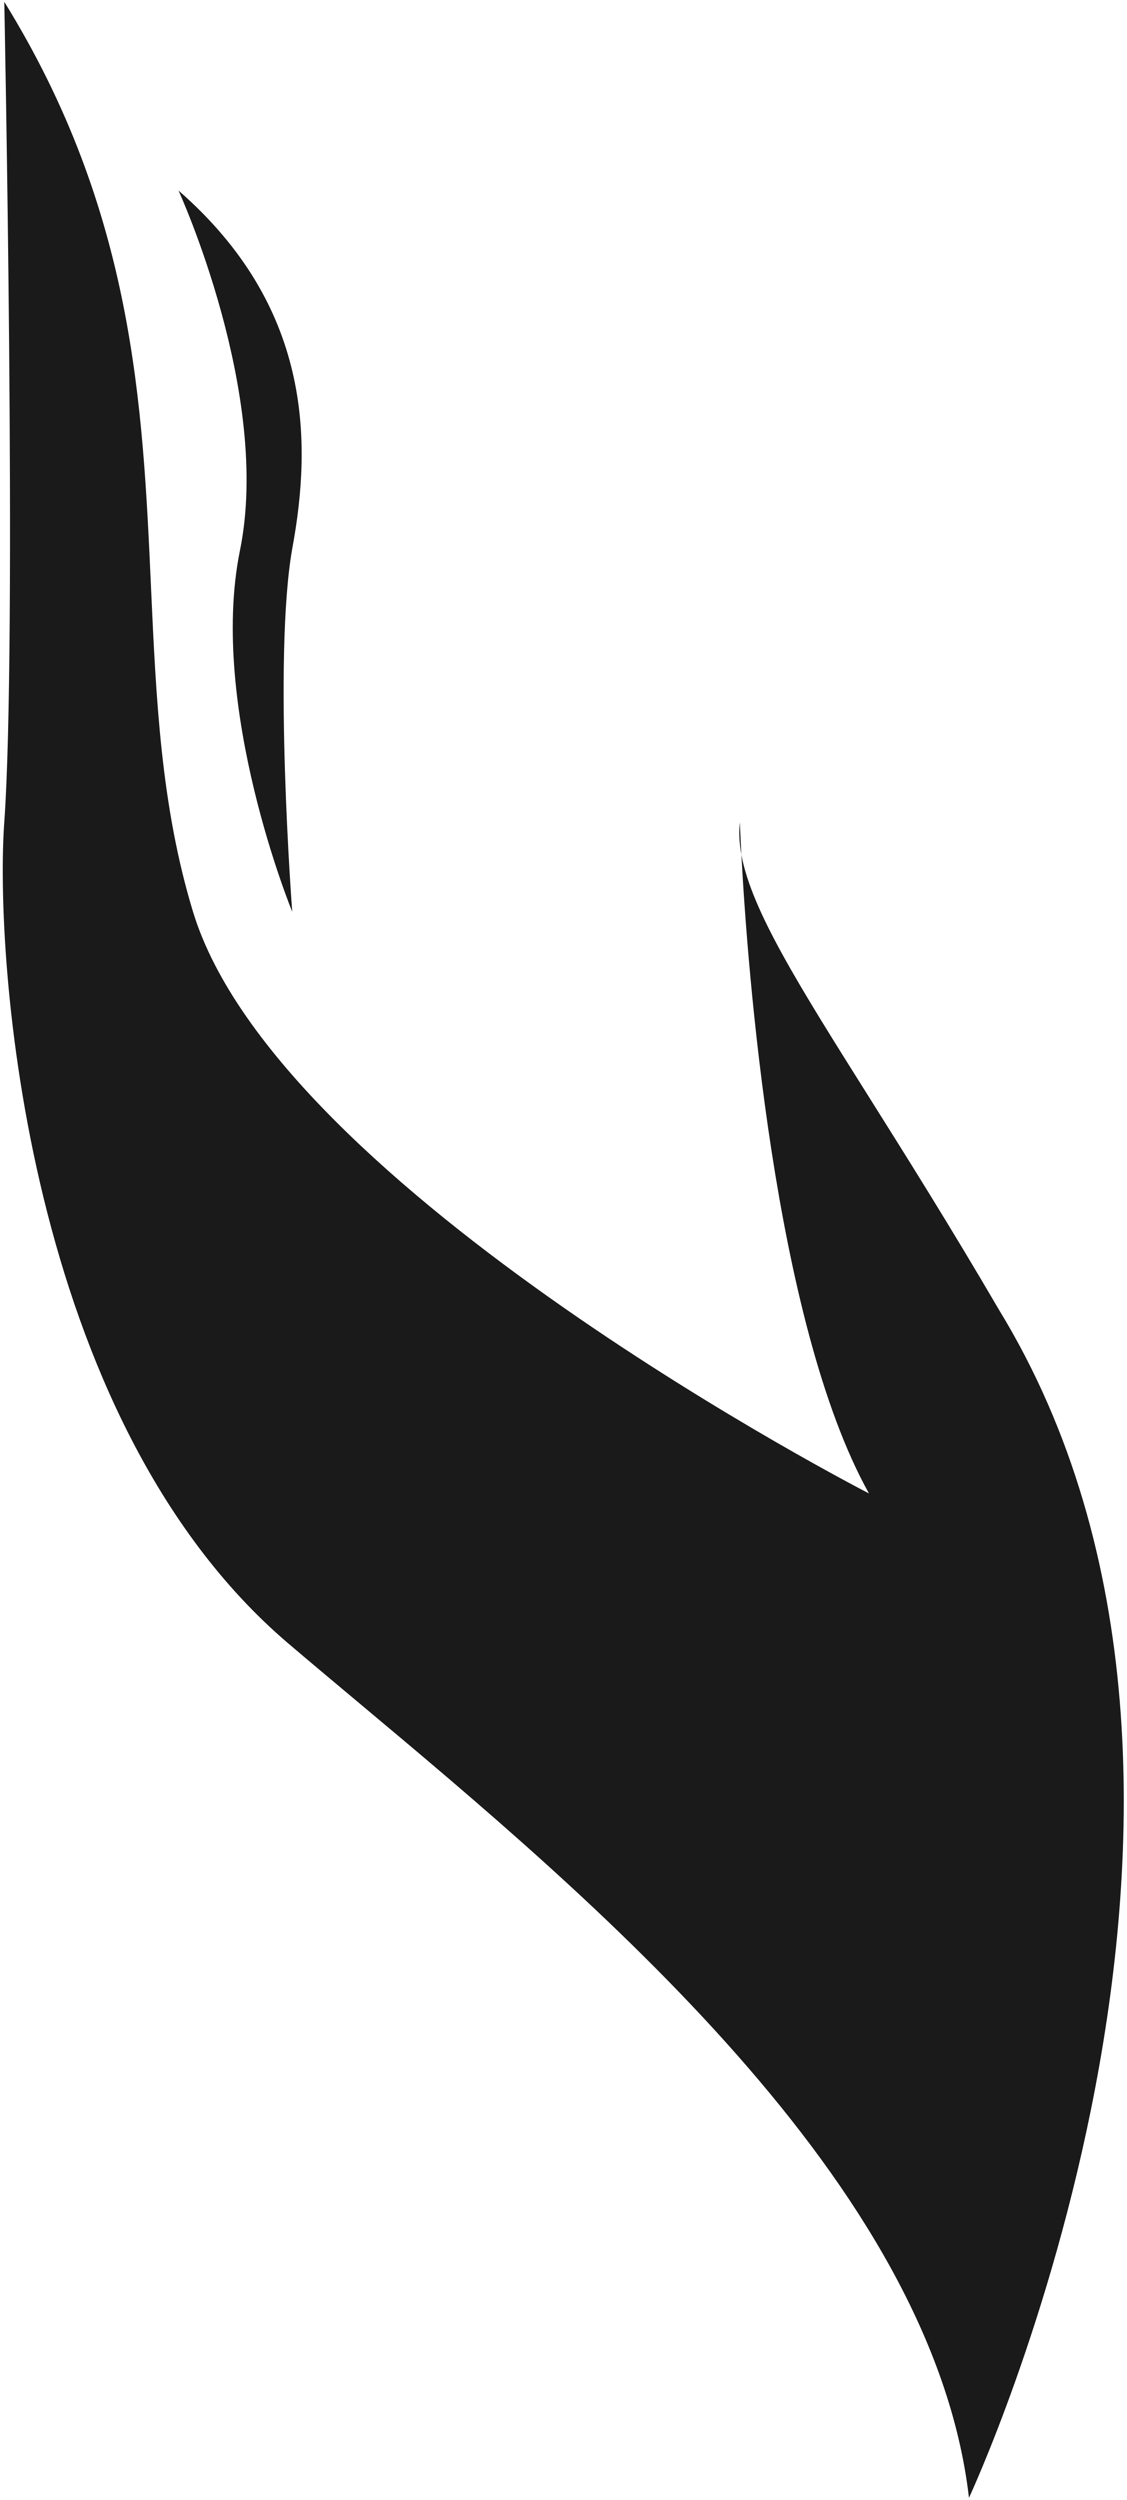 <?xml version="1.0" encoding="UTF-8"?> <svg xmlns="http://www.w3.org/2000/svg" width="344" height="763" viewBox="0 0 344 763" fill="none"> <path fill-rule="evenodd" clip-rule="evenodd" d="M304.874 399.655C395.723 548.367 295.765 762.326 295.765 762.326C284.622 666.268 180.477 579.086 108.97 519.226C101.482 512.958 94.352 506.989 87.724 501.341C7.462 432.647 -1.648 291.567 1.306 250.942C5.246 195.79 1.306 0.544 1.306 0.544C40.907 64.611 43.571 123.456 46.094 179.201C47.634 213.218 49.121 246.081 58.918 278.272C84.769 363.215 265.236 455.791 265.236 455.791C236.036 403.395 228.087 294.208 226.299 260.841C229.401 277.805 243.636 300.444 265.079 334.548C276.498 352.708 289.96 374.119 304.874 399.655ZM225.843 250.942C225.843 250.942 225.961 254.54 226.299 260.841C225.654 257.313 225.49 254.031 225.843 250.942ZM89.201 167.476C83.292 200.961 89.201 278.272 89.201 278.272C89.201 278.272 63.596 215.98 73.198 168.215C83.046 120.449 54.486 58.157 54.486 58.157C94.864 93.366 95.356 134.237 89.201 167.476Z" fill="#1A1A1A"></path> </svg> 